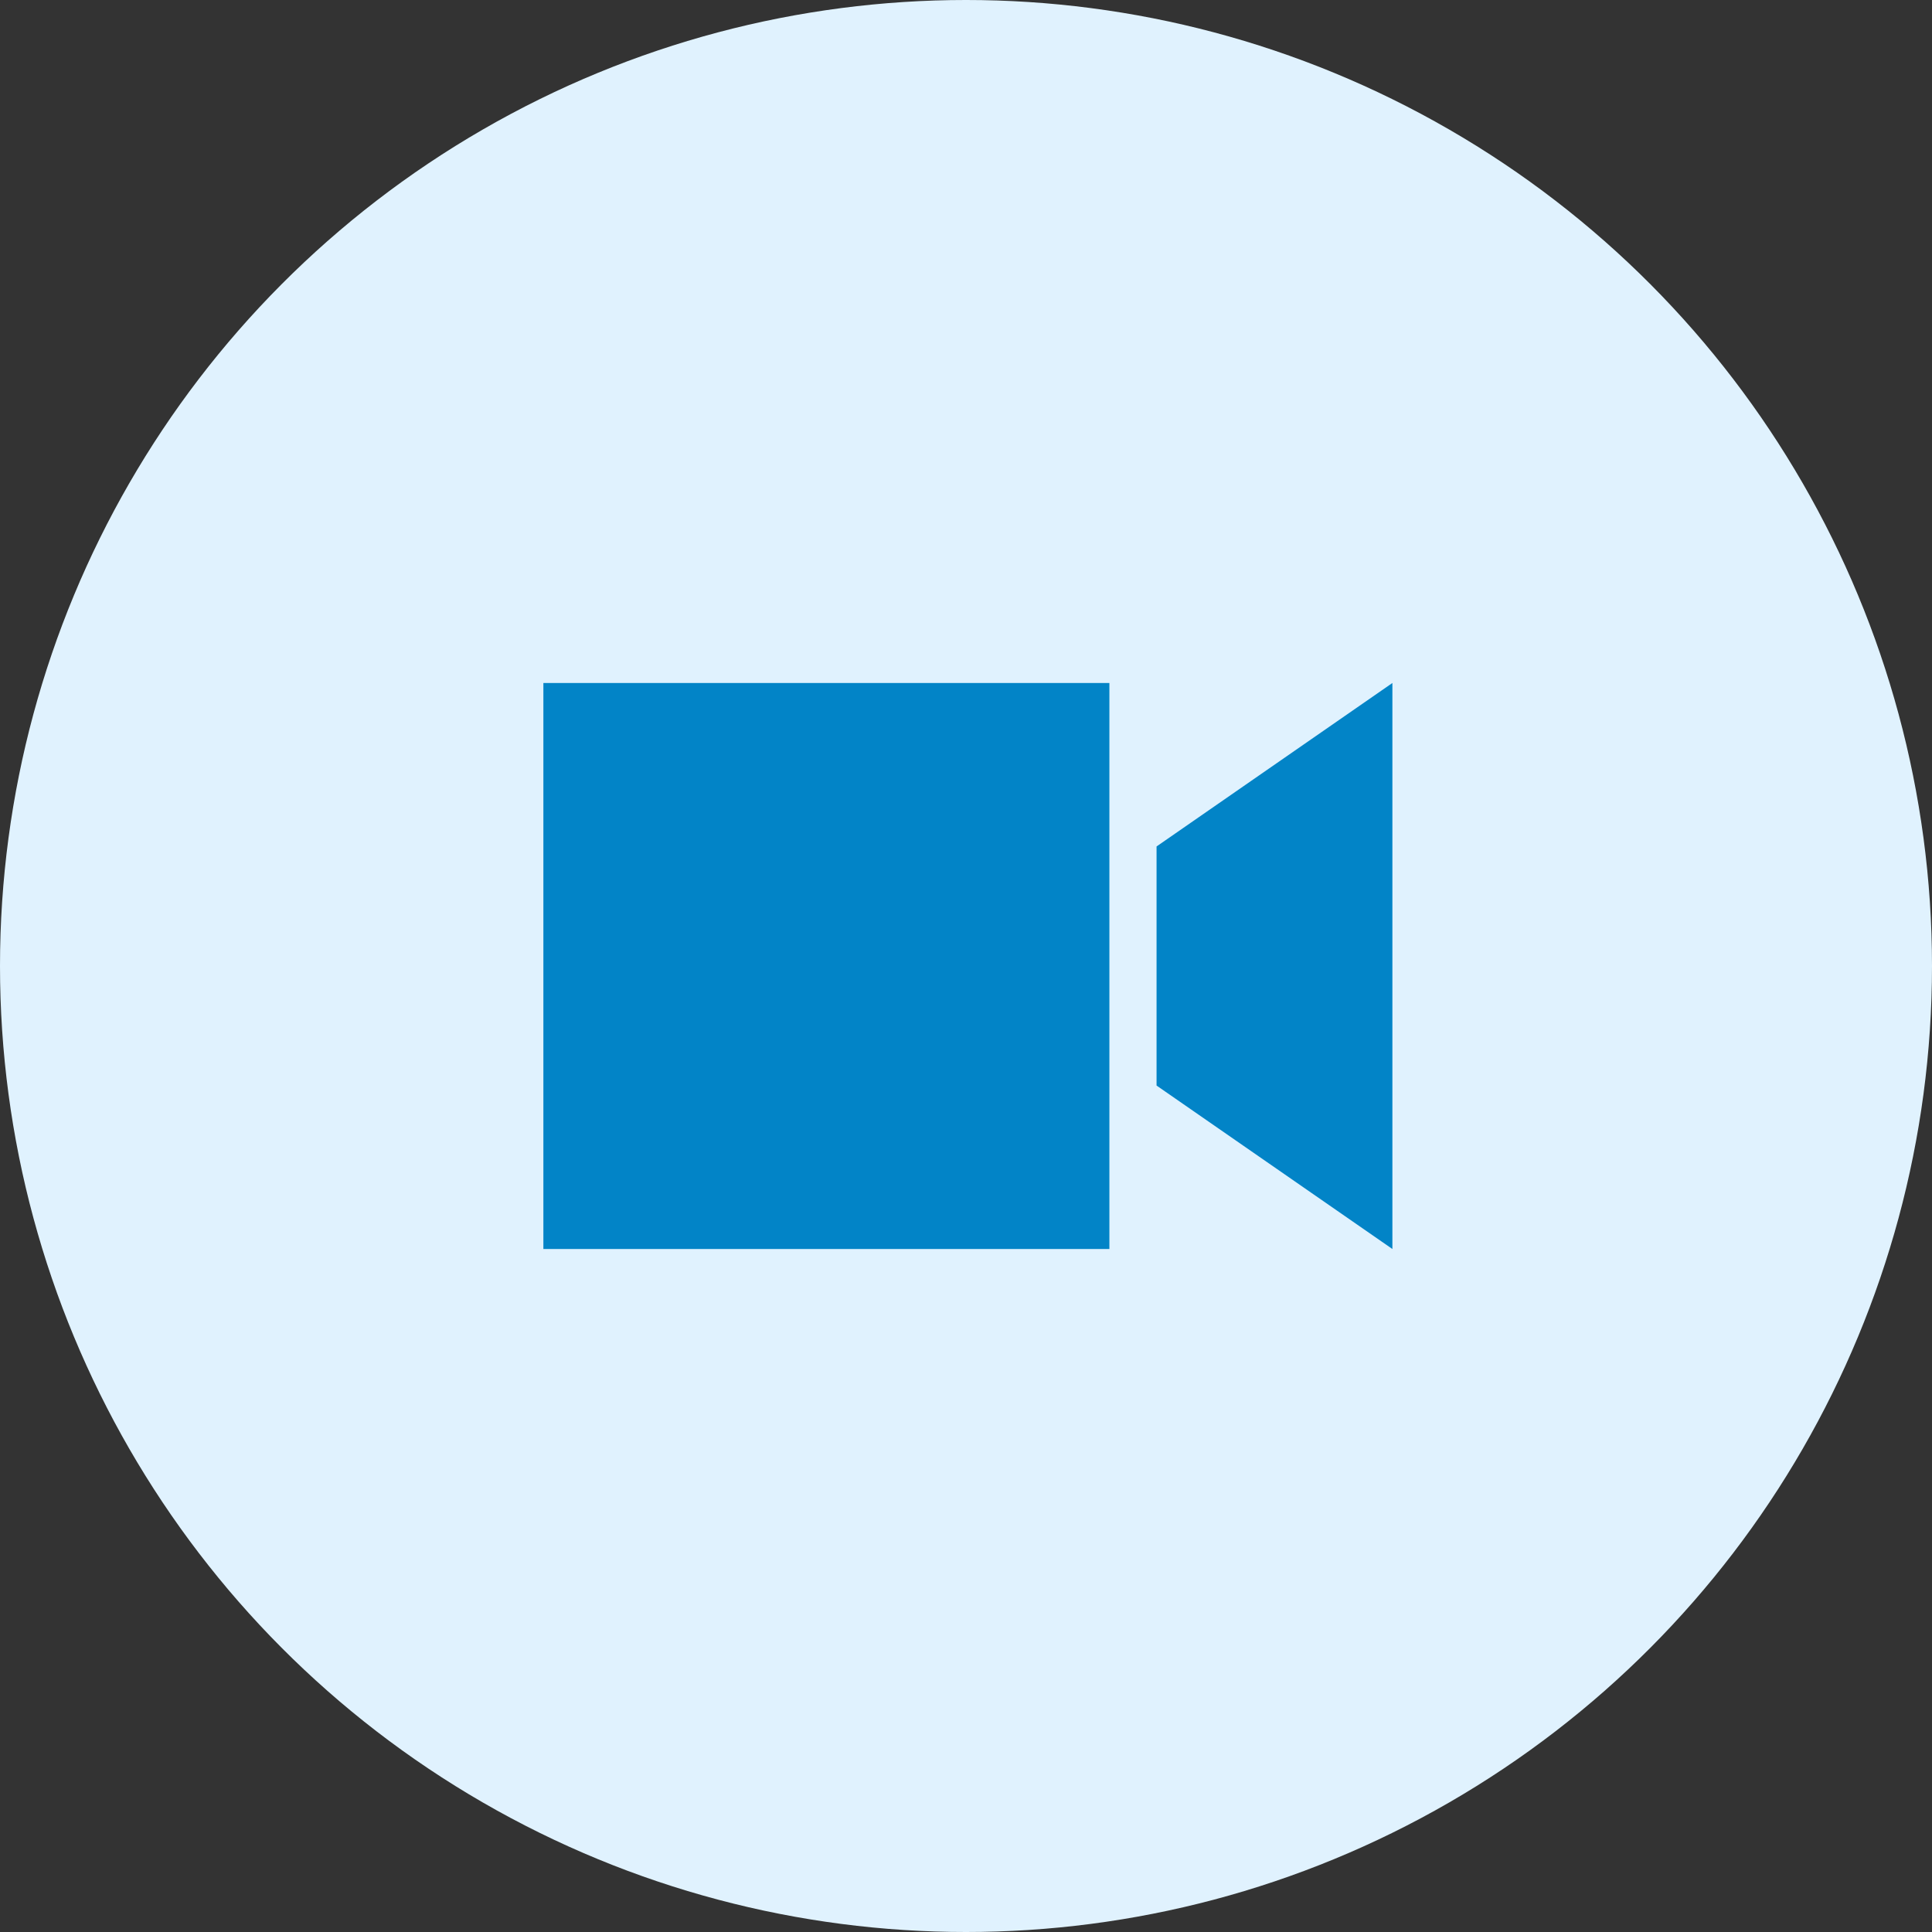 <?xml version="1.0" encoding="UTF-8"?>
<svg width="512px" height="512px" viewBox="0 0 512 512" version="1.1" xmlns="http://www.w3.org/2000/svg" xmlns:xlink="http://www.w3.org/1999/xlink">
    <rect x="0" y="0" width="512" height="512" fill="#333333" stroke="none"/>
    <title>LIGHTBLUE LIGHT Copy</title>
    <g id="LIGHTBLUE-LIGHT-Copy" stroke="none" stroke-width="1" fill="none" fill-rule="evenodd">
        <g id="Blue-Video">
            <circle id="Blue" fill="#E0F2FE" cx="256" cy="256" r="256"></circle>
            <g id="video-copy" transform="translate(144, 181)" fill="#0284C7" fill-rule="nonzero">
                <path d="M150,0 L0,0 L0,150 L150,150 L150,0 Z M225,150 L225,0 L162.5,43.32 L162.5,106.68 L225,150 Z" id="Shape"></path>
            </g>
        </g>
    </g>
</svg>
